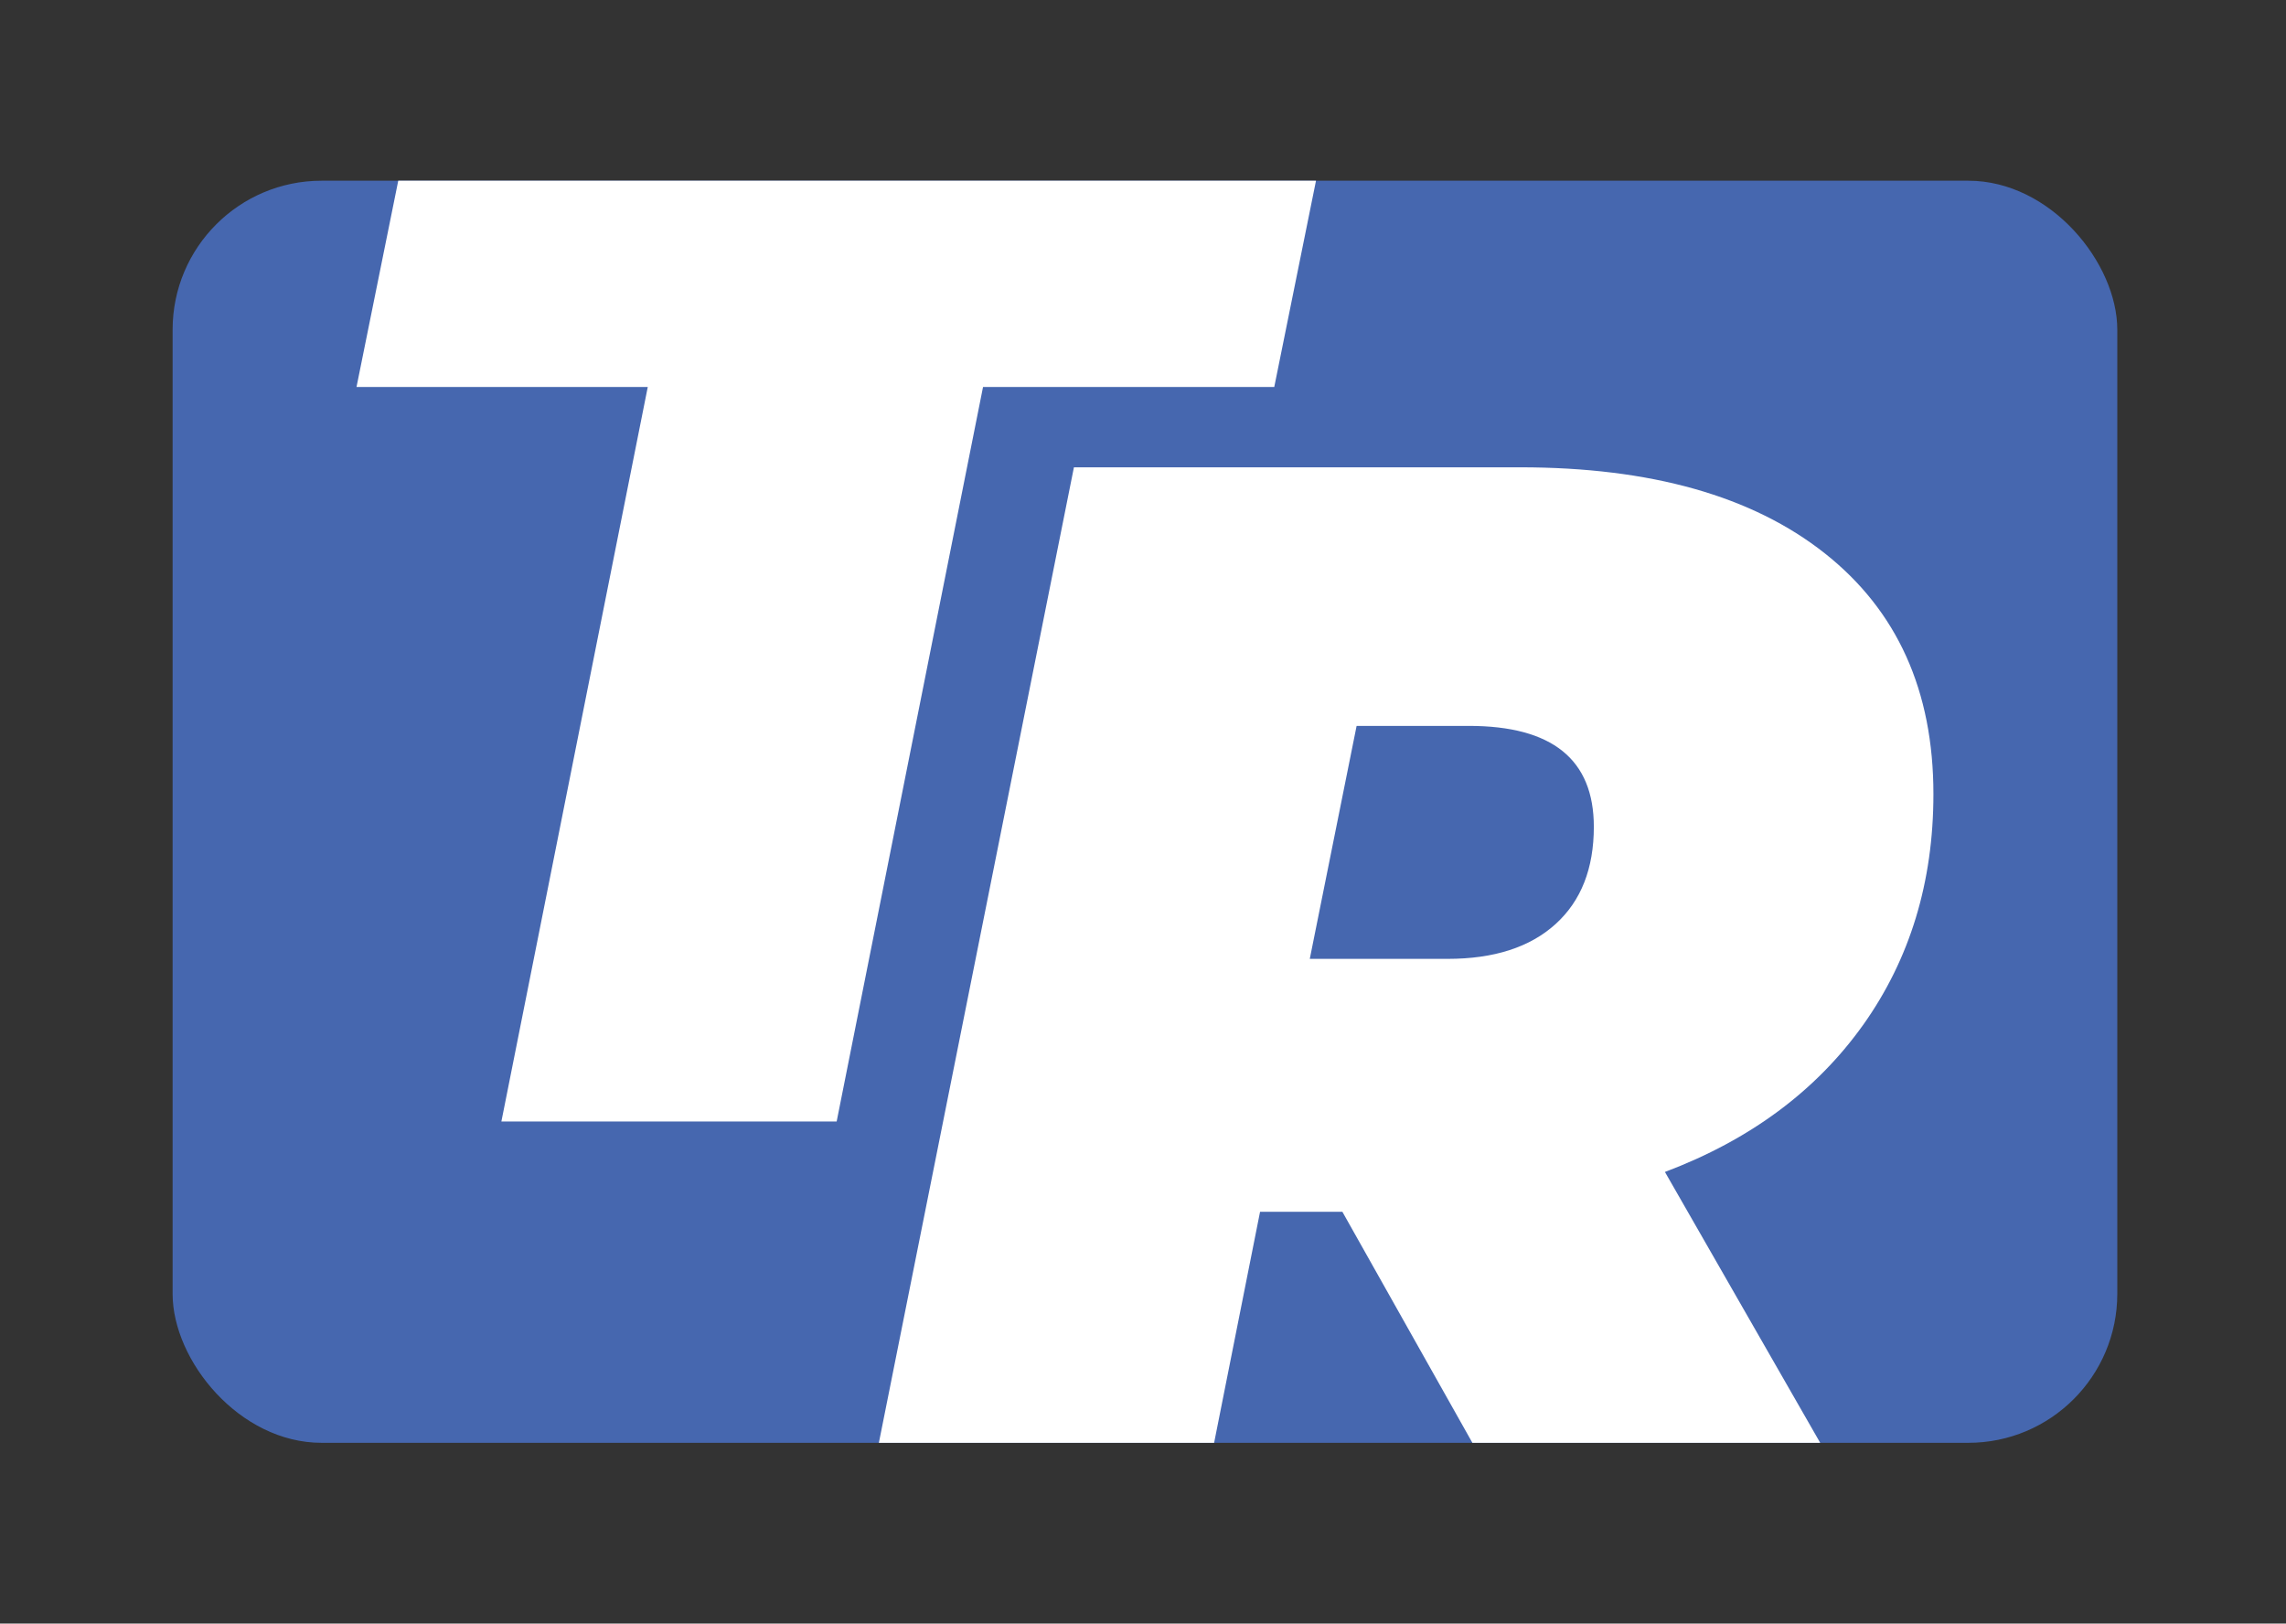 <svg xmlns="http://www.w3.org/2000/svg" xmlns:xlink="http://www.w3.org/1999/xlink" id="Calque_1" data-name="Calque 1" viewBox="0 0 838.18 595.28"><rect x="0" y="0" width="838.18" height="595.28" fill="#333333" stroke="none"/><defs><style>      .cls-1 {        clip-path: url(#clippath);      }      .cls-2 {        fill: none;      }      .cls-2, .cls-3, .cls-4 {        stroke-width: 0px;      }      .cls-3 {        fill: #4667af;      }      .cls-4 {        fill: #fff;      }    </style><clipPath id="clippath"><rect class="cls-2" x="63.29" y="66.26" width="713.03" height="462.75" rx="54.62" ry="54.62"></rect></clipPath></defs><rect class="cls-3" x="63.29" y="66.26" width="713.03" height="462.75" rx="54.62" ry="54.62"></rect><g class="cls-1"><g><path class="cls-4" d="m237.5,141.88h-106.78l19.29-95.32h336.5l-19.29,95.32h-106.78l-53.67,269.31h-122.93l53.67-269.31Z"></path><path class="cls-4" d="m683.12,375.8c-17.21,24.14-41.42,42.12-72.66,53.9l60.92,106.27h-127.6l-51.59-91.67h-30.18l-18.23,91.67h-122.93l72.91-364.63h163.55c47.94,0,85.16,10.51,111.74,31.52,26.58,21,39.85,50.45,39.85,88.28,0,32.3-8.61,60.51-25.77,84.66Zm-144.55-109.65h-41.16l-17.17,85.42h50.53c17,0,30.18-4.24,39.59-12.76,9.37-8.5,14.03-20.39,14.03-35.67,0-24.67-15.26-36.99-45.82-36.99Z"></path></g></g></svg>